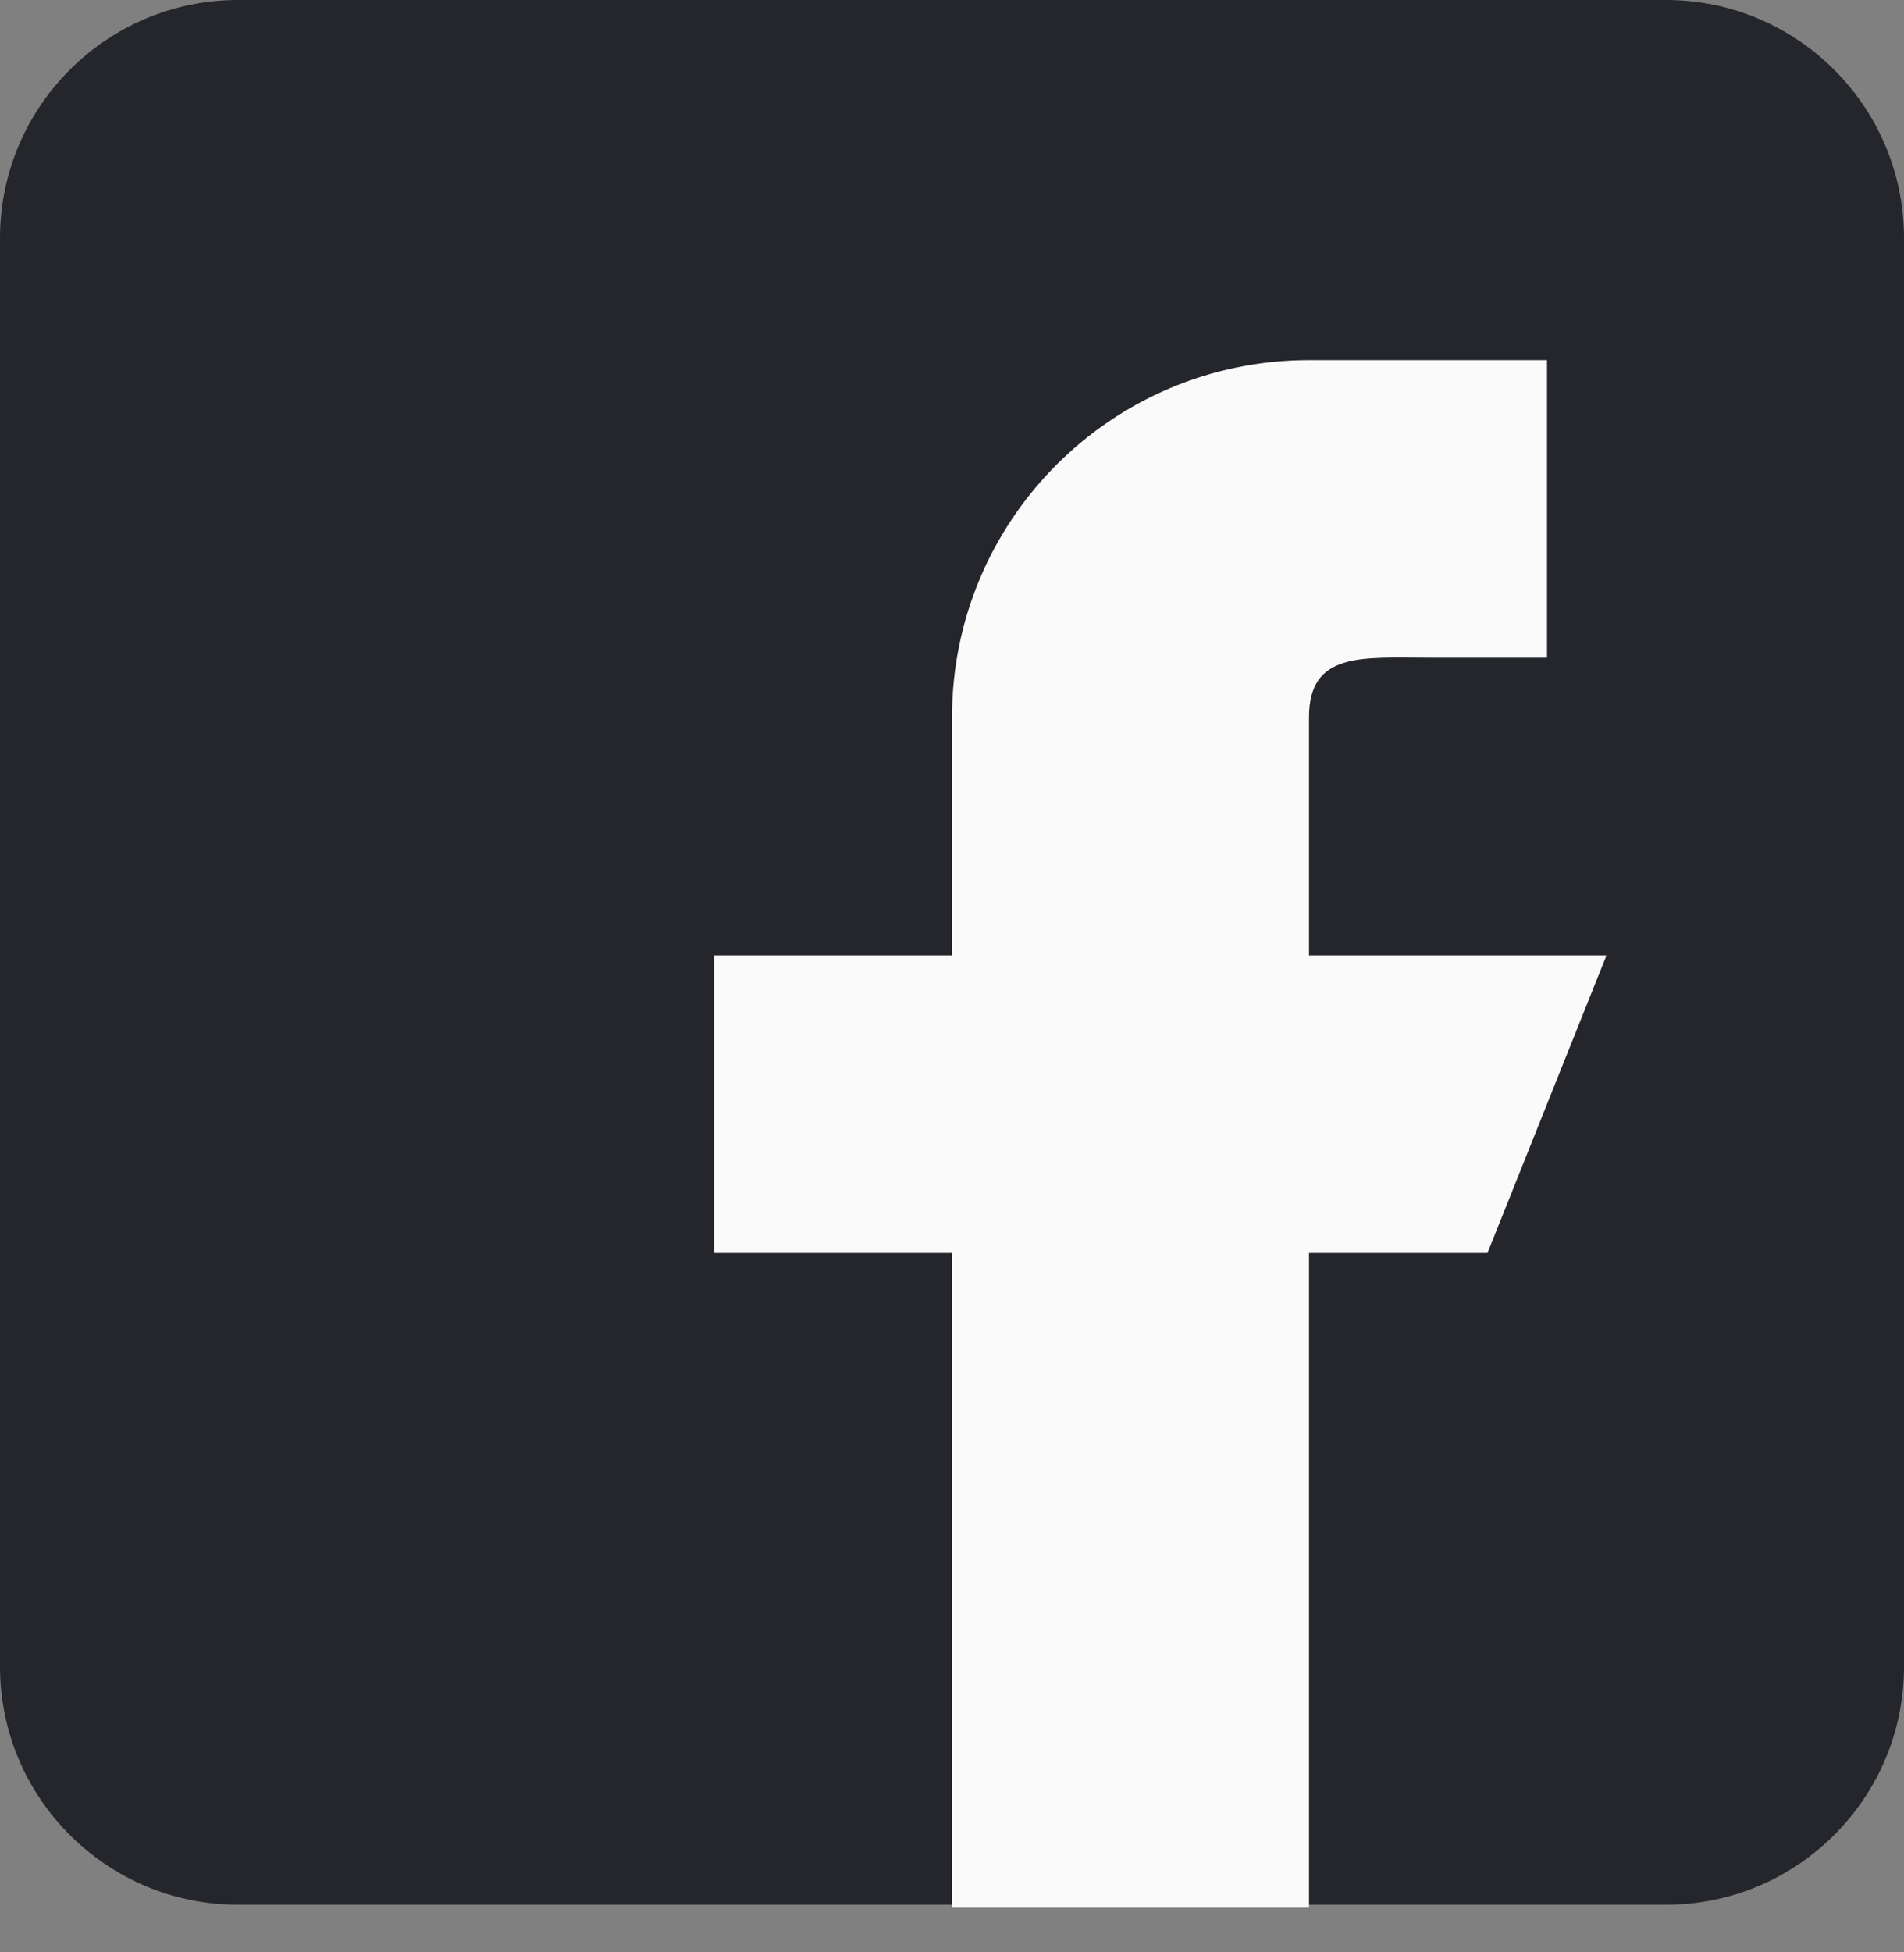 <svg width="40" height="41" viewBox="0 0 40 41" fill="none" xmlns="http://www.w3.org/2000/svg">
<rect x="0" y="0" width="40" height="41" fill="#808080" stroke="none"/>
<path d="M35 0H5C2.243 0 0 2.243 0 5V35C0 37.758 2.243 40 5 40H35C37.758 40 40 37.758 40 35V5C40 2.243 37.758 0 35 0Z" fill="#24262B"/>
<path d="M33.75 20.062H27.5V15.062C27.5 13.682 28.62 13.812 30 13.812H32.5V7.562H27.5C23.358 7.562 20 10.919 20 15.062V20.062H15V26.312H20V40.062H27.5V26.312H31.25L33.75 20.062Z" fill="#FAFAFA"/>
</svg>
